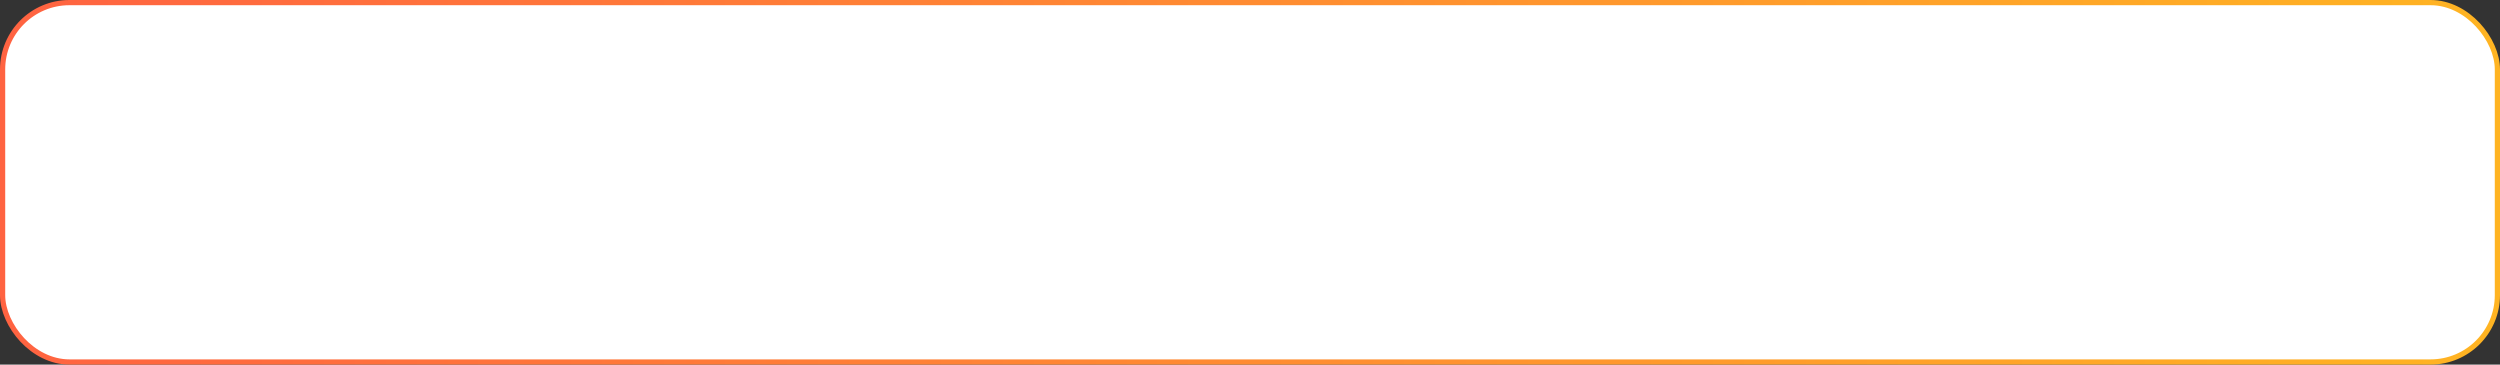 <?xml version="1.0" encoding="UTF-8"?> <svg xmlns="http://www.w3.org/2000/svg" width="288" height="42" viewBox="0 0 288 42" fill="none"><rect x="0" y="0" width="288" height="42" fill="#333333" stroke="none"/> <rect x="0.3" y="0.3" width="287.4" height="41.4" rx="7.7" fill="white"></rect> <rect x="0.3" y="0.3" width="287.4" height="41.4" rx="7.7" stroke="url(#paint0_linear_212_11313)" stroke-width="0.6"></rect> <defs> <linearGradient id="paint0_linear_212_11313" x1="-1.07288e-06" y1="21" x2="288" y2="21" gradientUnits="userSpaceOnUse"> <stop stop-color="#FF6341"></stop> <stop offset="1" stop-color="#FFB422"></stop> </linearGradient> </defs> </svg> 